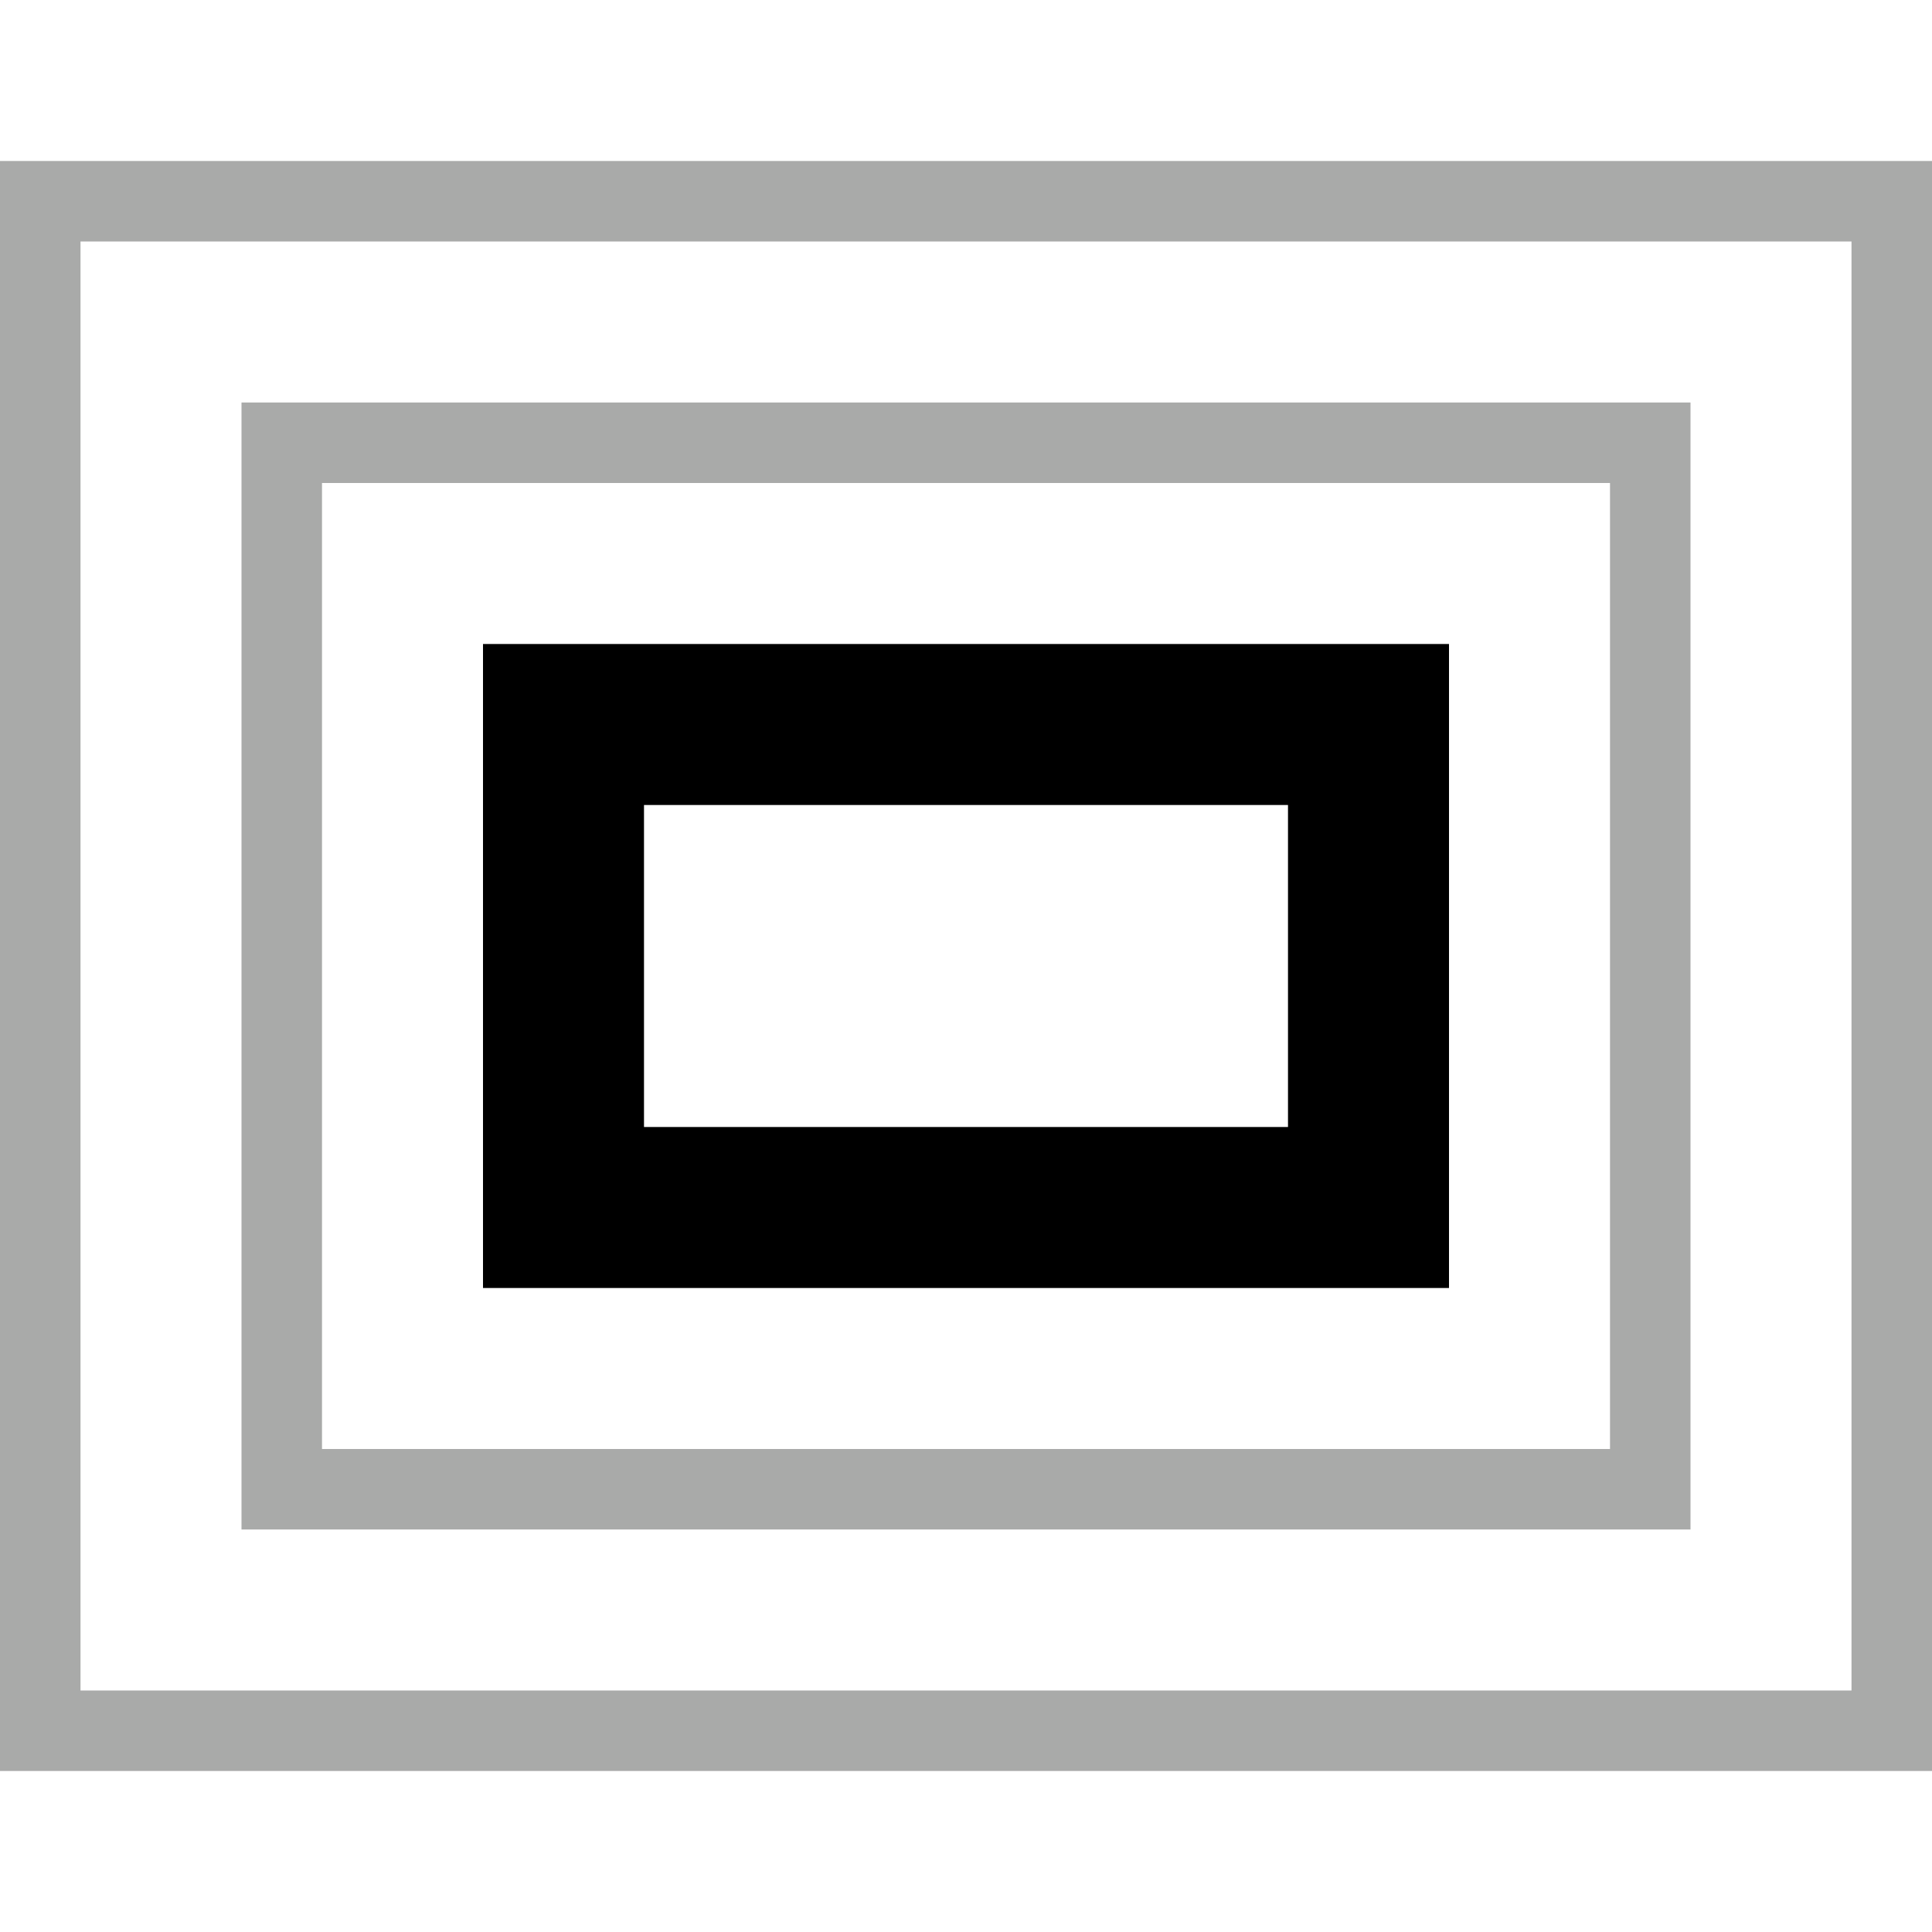<?xml version="1.0" encoding="UTF-8" standalone="no"?>
<svg
   version="1.1"
   width="24px"
   height="24px"
   style="shape-rendering:geometricPrecision; text-rendering:geometricPrecision; image-rendering:optimizeQuality; fill-rule:evenodd; clip-rule:evenodd"
   id="svg3"
   sodipodi:docname="mini.svg"
   inkscape:version="1.4 (e7c3feb1, 2024-10-09)"
   xmlns:inkscape="http://www.inkscape.org/namespaces/inkscape"
   xmlns:sodipodi="http://sodipodi.sourceforge.net/DTD/sodipodi-0.dtd"
   xmlns="http://www.w3.org/2000/svg"
   xmlns:svg="http://www.w3.org/2000/svg">
  <defs
     id="defs3" />
  <sodipodi:namedview
     id="namedview3"
     pagecolor="#ffffff"
     bordercolor="#666666"
     borderopacity="1.0"
     inkscape:showpageshadow="2"
     inkscape:pageopacity="0.0"
     inkscape:pagecheckerboard="0"
     inkscape:deskcolor="#d1d1d1"
     inkscape:zoom="39.75"
     inkscape:cx="12.012579"
     inkscape:cy="11.987421"
     inkscape:window-width="2176"
     inkscape:window-height="1280"
     inkscape:window-x="1708"
     inkscape:window-y="25"
     inkscape:window-maximized="0"
     inkscape:current-layer="svg3" />
  <path
     style="clip-rule:evenodd;display:inline;opacity:1;fill-rule:evenodd;image-rendering:optimizeQuality;shape-rendering:geometricPrecision;text-rendering:geometricPrecision"
     fill="#a9aaa9"
     d="m -0.5,1.5 h 24 v 20 h -24 z m 1,1 h 22 v 18 h -22 z"
     id="path1"
     transform="translate(0.5,0.5)"
     sodipodi:nodetypes="cccccccccc" />
  <path
     style="clip-rule:evenodd;display:inline;opacity:1;fill-rule:evenodd;image-rendering:optimizeQuality;shape-rendering:geometricPrecision;text-rendering:geometricPrecision;fill:#000000"
     fill="#363736"
     d="m 5.5,7.5 c 4,0 8,0 12,0 0,2.667 0,5.333 0,8 -4,0 -8,0 -12,0 0,-2.667 0,-5.333 0,-8 z m 2,2 c 0,1.333 0,2.667 0,4 2.667,0 5.333,0 8,0 0,-1.333 0,-2.667 0,-4 -2.667,0 -5.333,0 -8,0 z"
     id="path3"
     transform="translate(0.5,0.5)" />
  <path
     style="clip-rule:evenodd;display:inline;opacity:1;fill-rule:evenodd;image-rendering:optimizeQuality;shape-rendering:geometricPrecision;text-rendering:geometricPrecision"
     fill="#a9aaa9"
     d="m 2.5,4.5 h 18 v 14 h -18 z m 1,1 v 12 h 16 v -12 z"
     id="path2"
     sodipodi:nodetypes="cccccccccc"
     transform="translate(0.5,0.5)" />
</svg>
